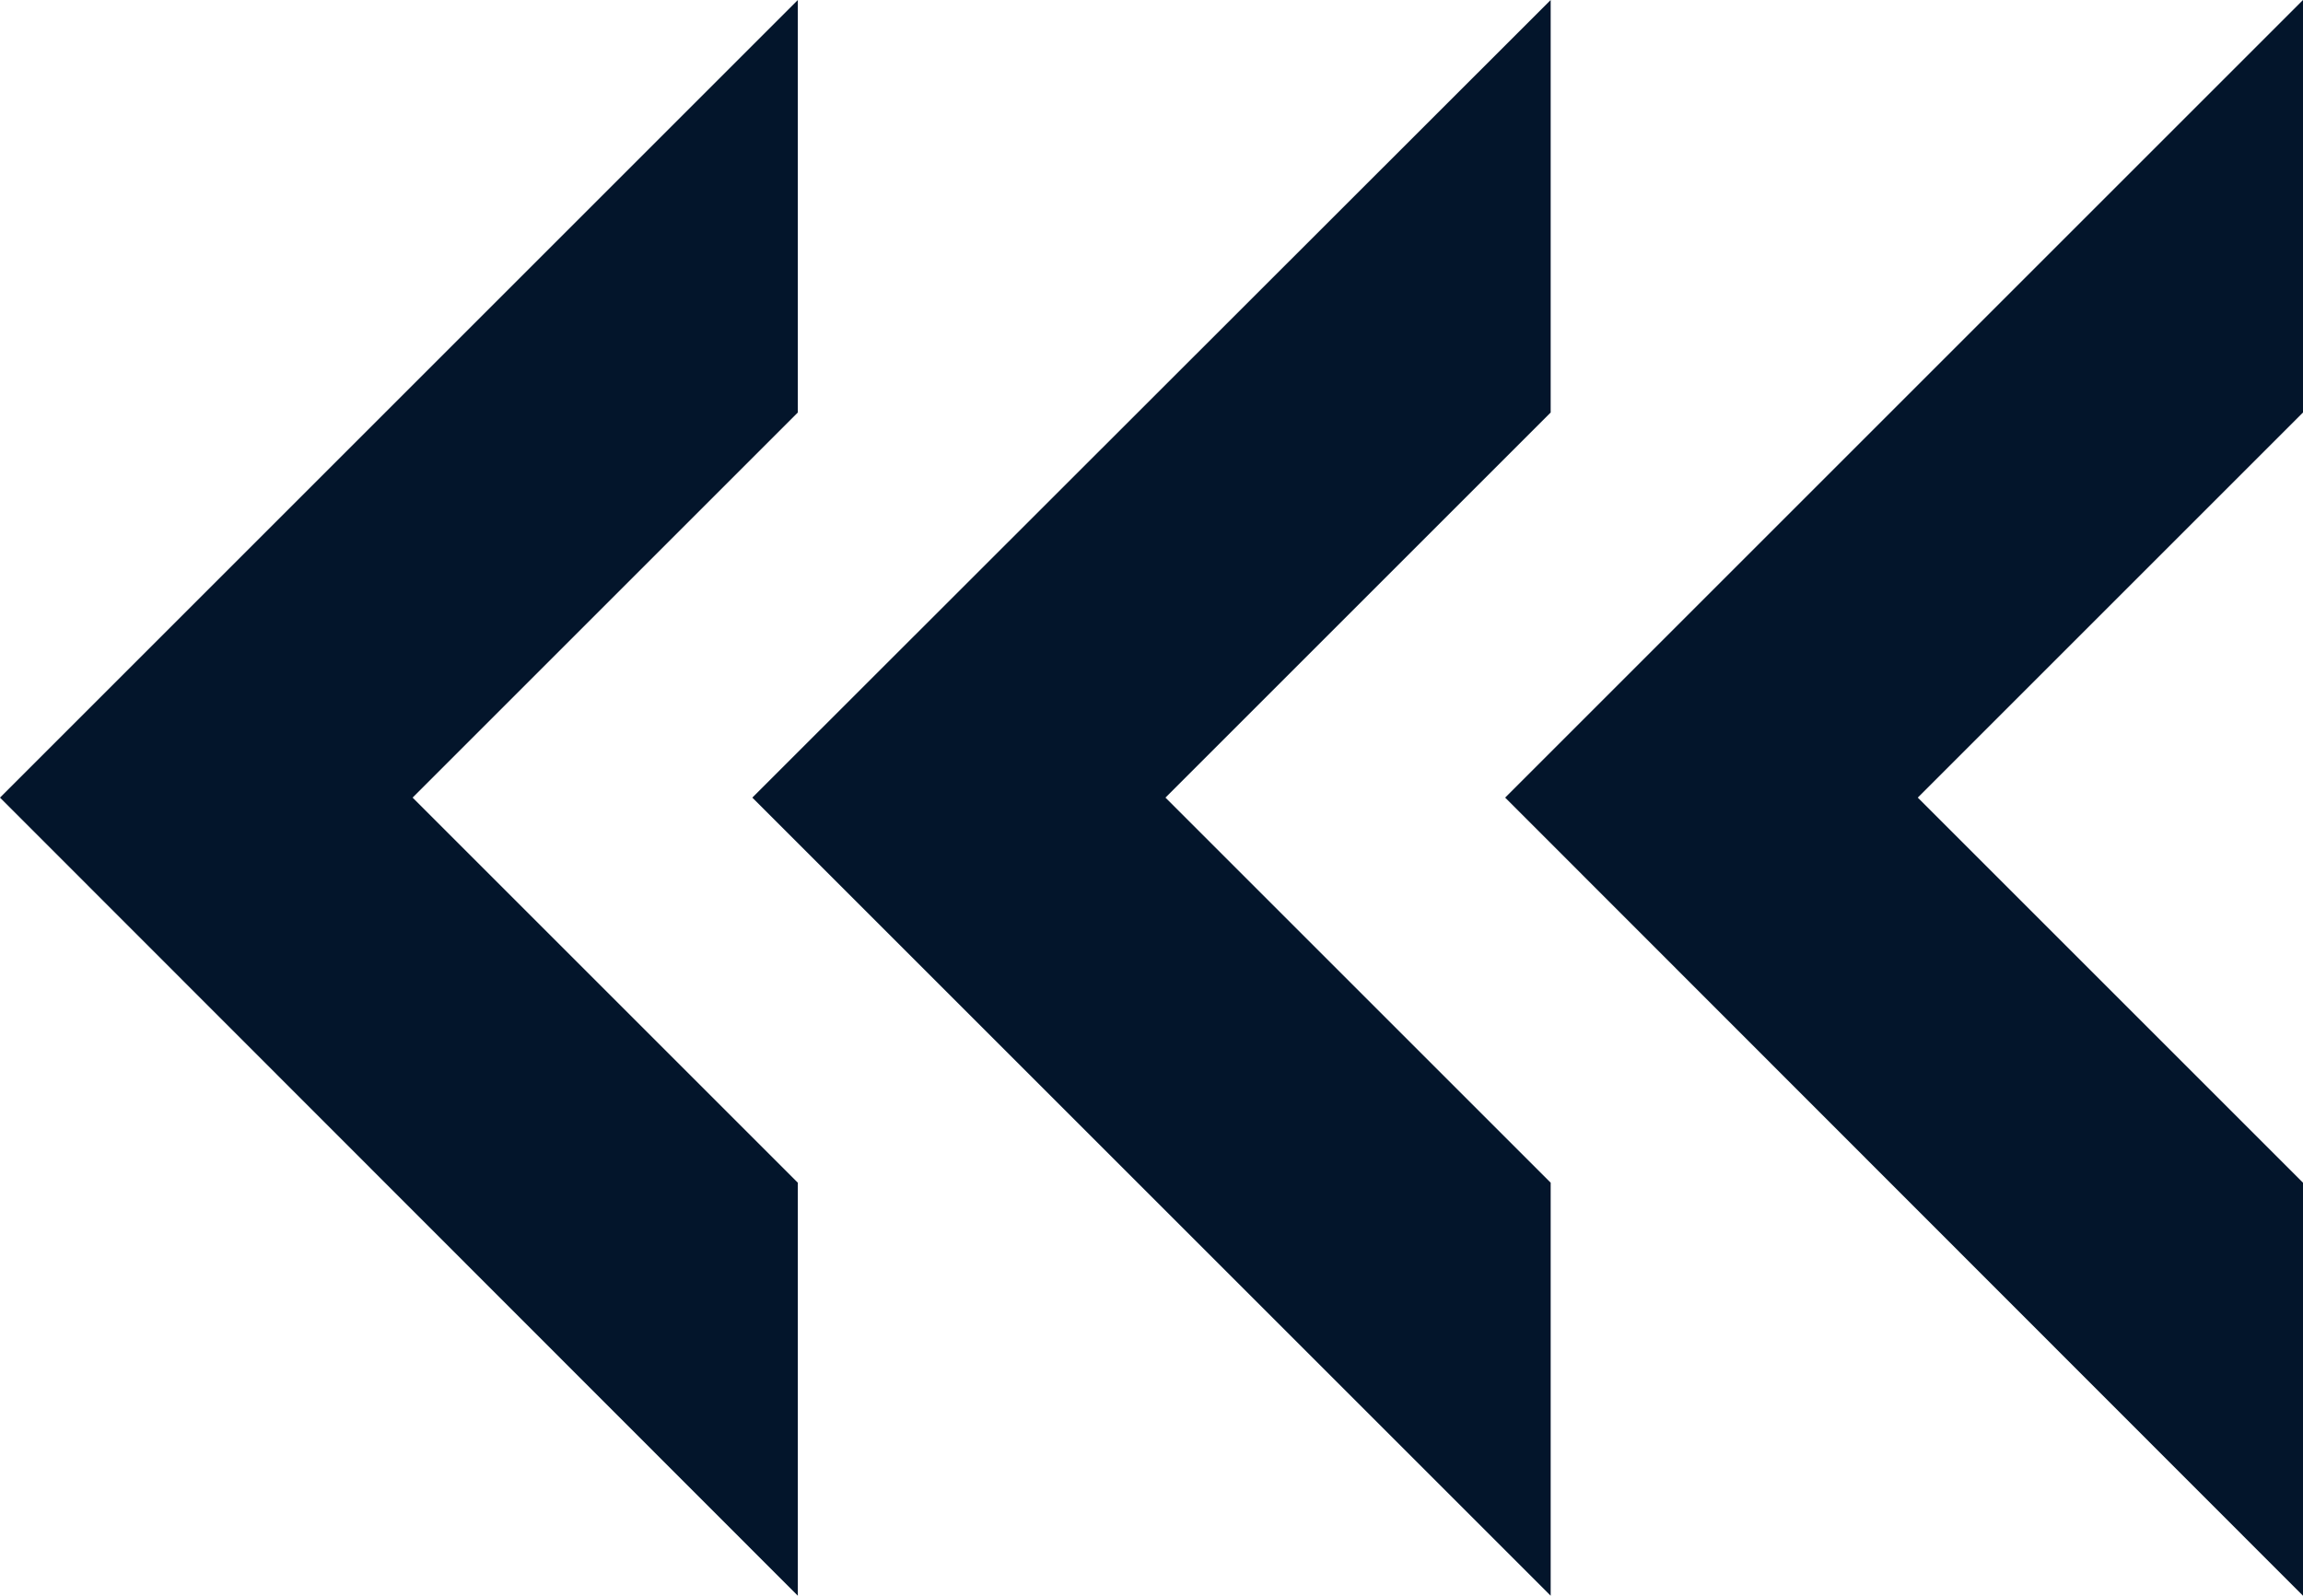 <?xml version="1.0" encoding="UTF-8"?> <svg xmlns="http://www.w3.org/2000/svg" viewBox="0 0 44.54 30.87"> <defs> <style>.cls-1{fill:#03152b;}</style> </defs> <g id="Слой_2" data-name="Слой 2"> <g id="OBJECTS"> <polygon class="cls-1" points="15.43 7.98 15.43 0 0 15.43 15.43 30.87 15.43 22.88 7.98 15.43 15.43 7.98"></polygon> <polygon class="cls-1" points="29.99 7.98 29.99 0 14.55 15.43 29.99 30.87 29.99 22.88 22.54 15.43 29.99 7.98"></polygon> <polygon class="cls-1" points="44.54 7.98 44.54 0 29.11 15.43 44.54 30.87 44.54 22.88 37.09 15.43 44.54 7.98"></polygon> </g> </g> </svg> 
